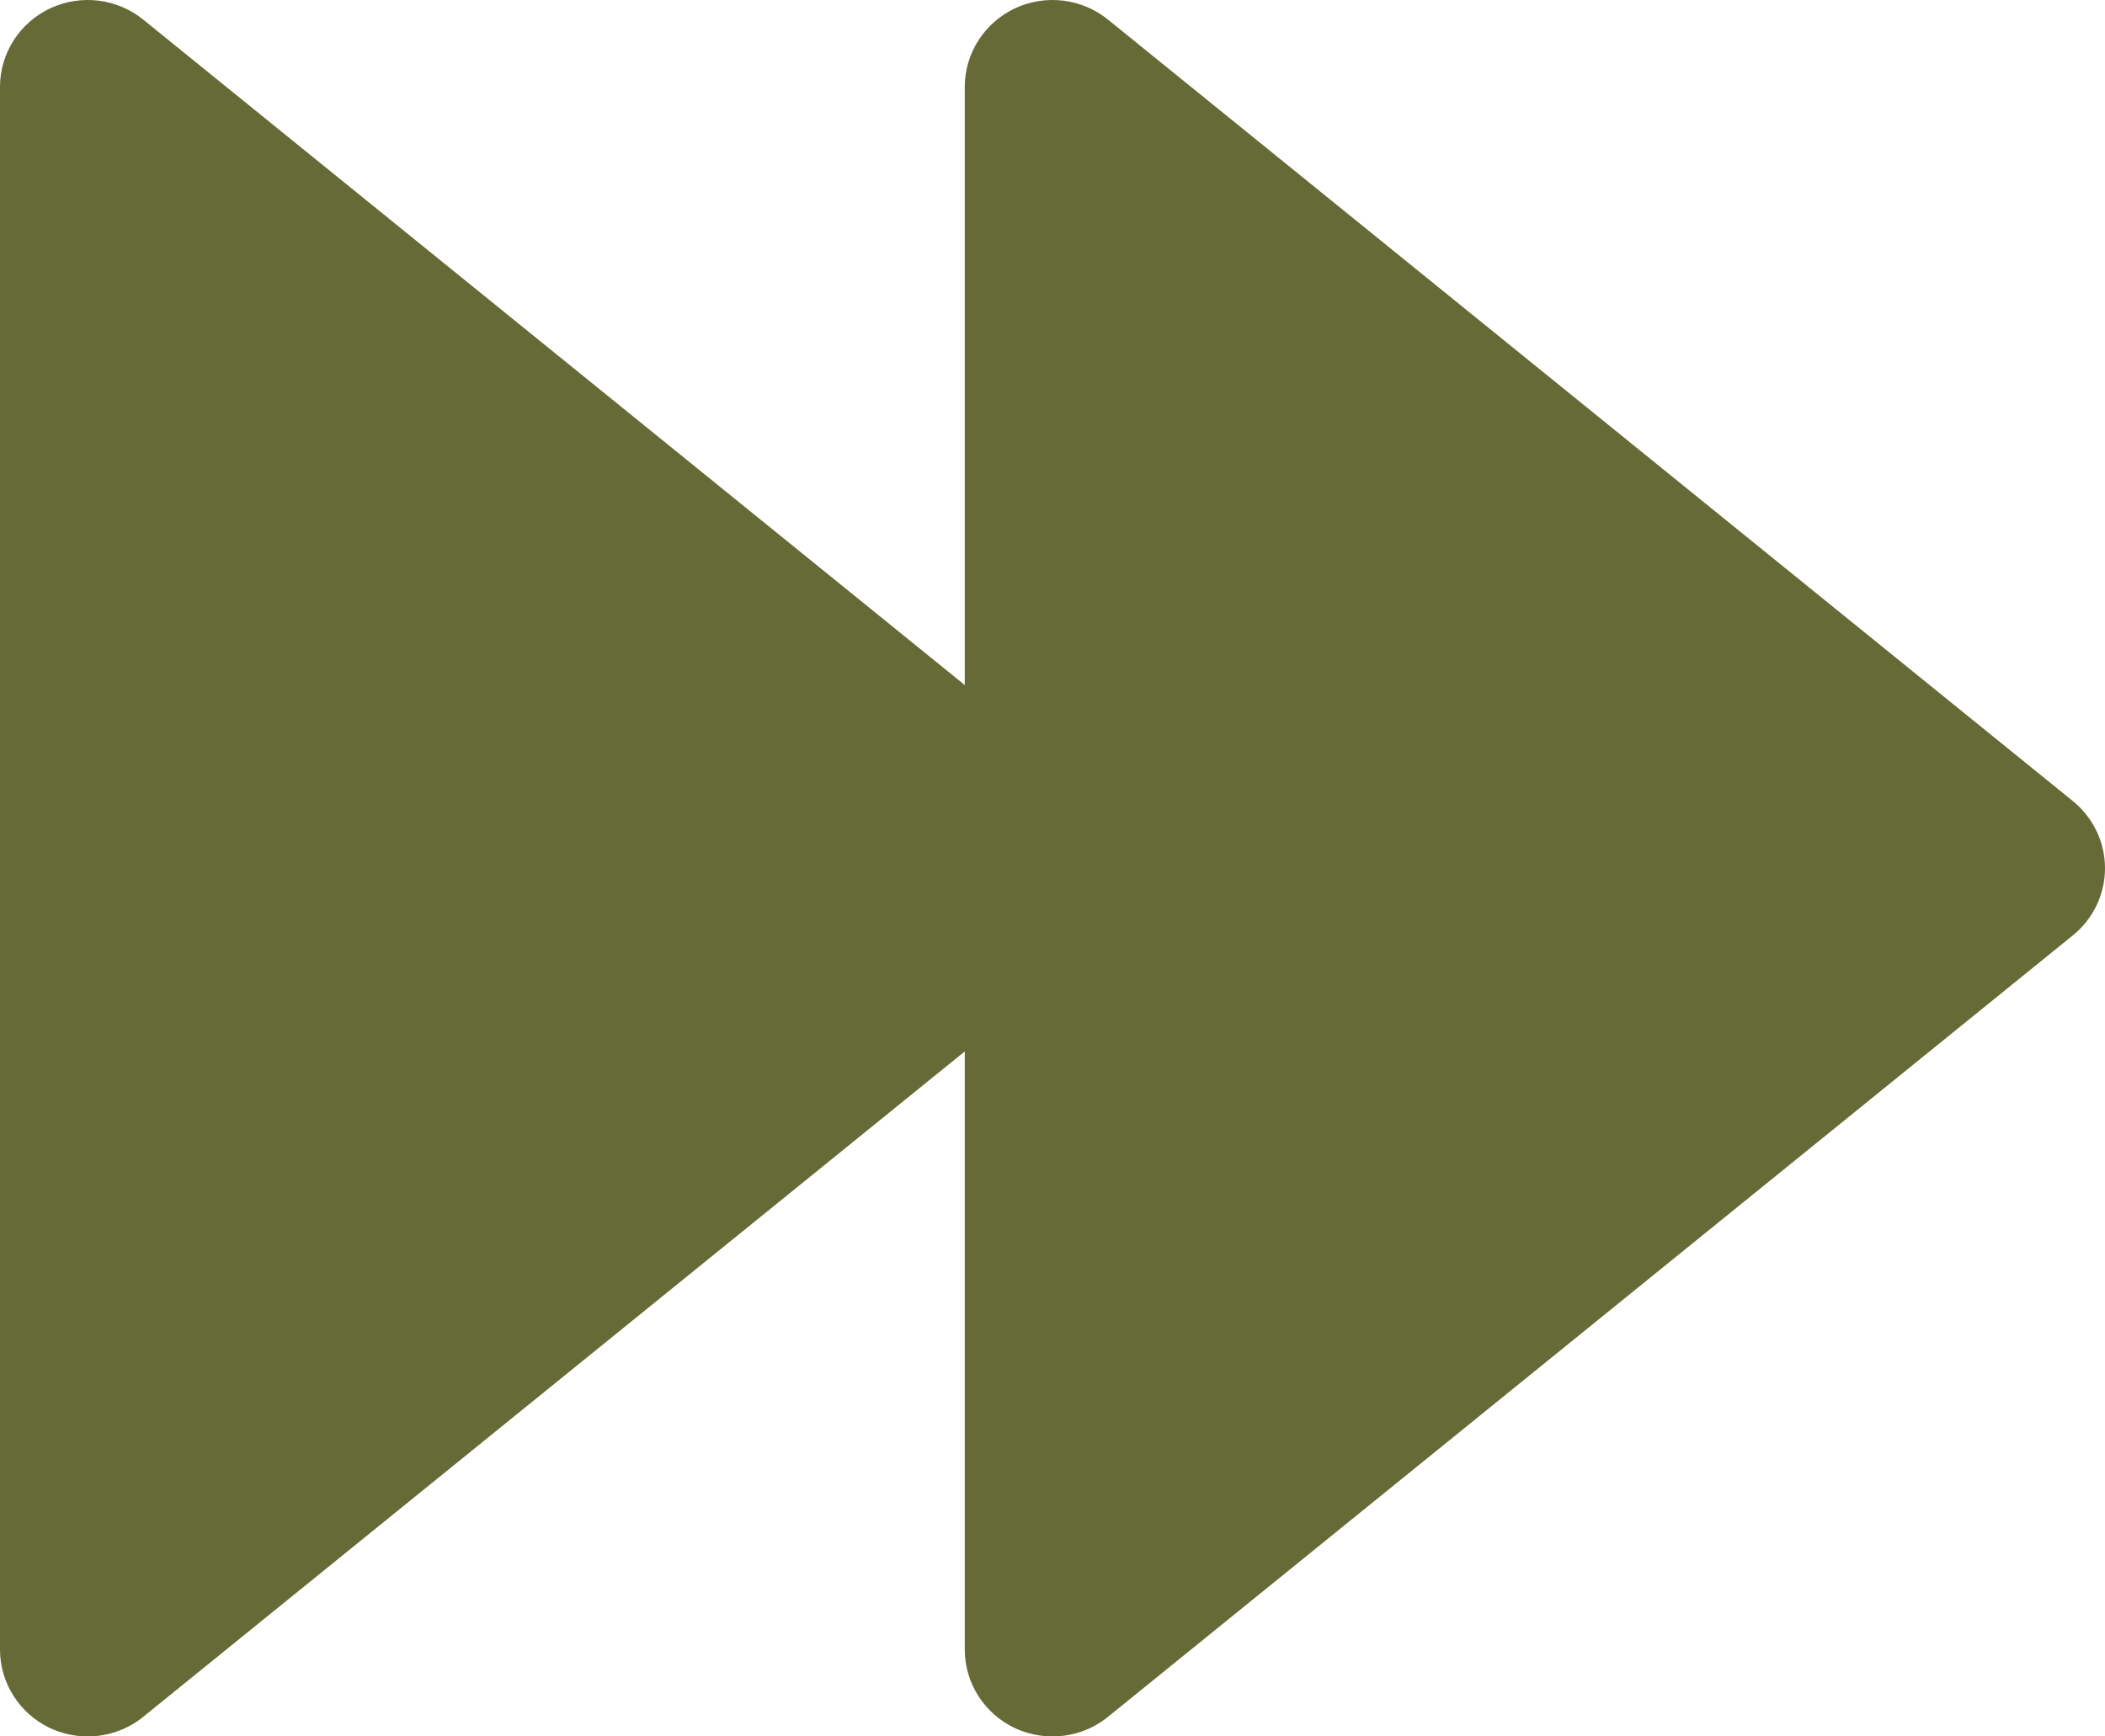 <?xml version="1.0" encoding="UTF-8"?>
<svg width="40px" height="33px" viewBox="0 0 40 33" version="1.1" xmlns="http://www.w3.org/2000/svg" xmlns:xlink="http://www.w3.org/1999/xlink">
    <title>fastfix</title>
    <g id="landingpage" stroke="none" stroke-width="1" fill="none" fill-rule="evenodd">
        <g id="Artboard" transform="translate(-1089, -1033)" fill="#666A36" fill-rule="nonzero">
            <g id="fastfix" transform="translate(1089, 1033)">
                <path d="M39.388,15.223 L21.055,0.373 C20.558,-0.031 19.868,-0.114 19.285,0.159 C18.705,0.433 18.333,1.013 18.333,1.65 L18.333,13.019 L2.722,0.373 C2.223,-0.031 1.535,-0.114 0.952,0.159 C0.372,0.433 0,1.013 0,1.65 L0,31.35 C0,31.987 0.372,32.568 0.952,32.842 C1.18,32.947 1.425,33 1.667,33 C2.045,33 2.418,32.873 2.722,32.627 L18.333,19.982 L18.333,31.35 C18.333,31.987 18.705,32.568 19.285,32.842 C19.513,32.947 19.758,33 20,33 C20.378,33 20.752,32.873 21.055,32.627 L39.388,17.777 C39.775,17.464 40,16.995 40,16.5 C40,16.005 39.775,15.537 39.388,15.223 Z" id="Path"></path>
            </g>
        </g>
    </g>
</svg>